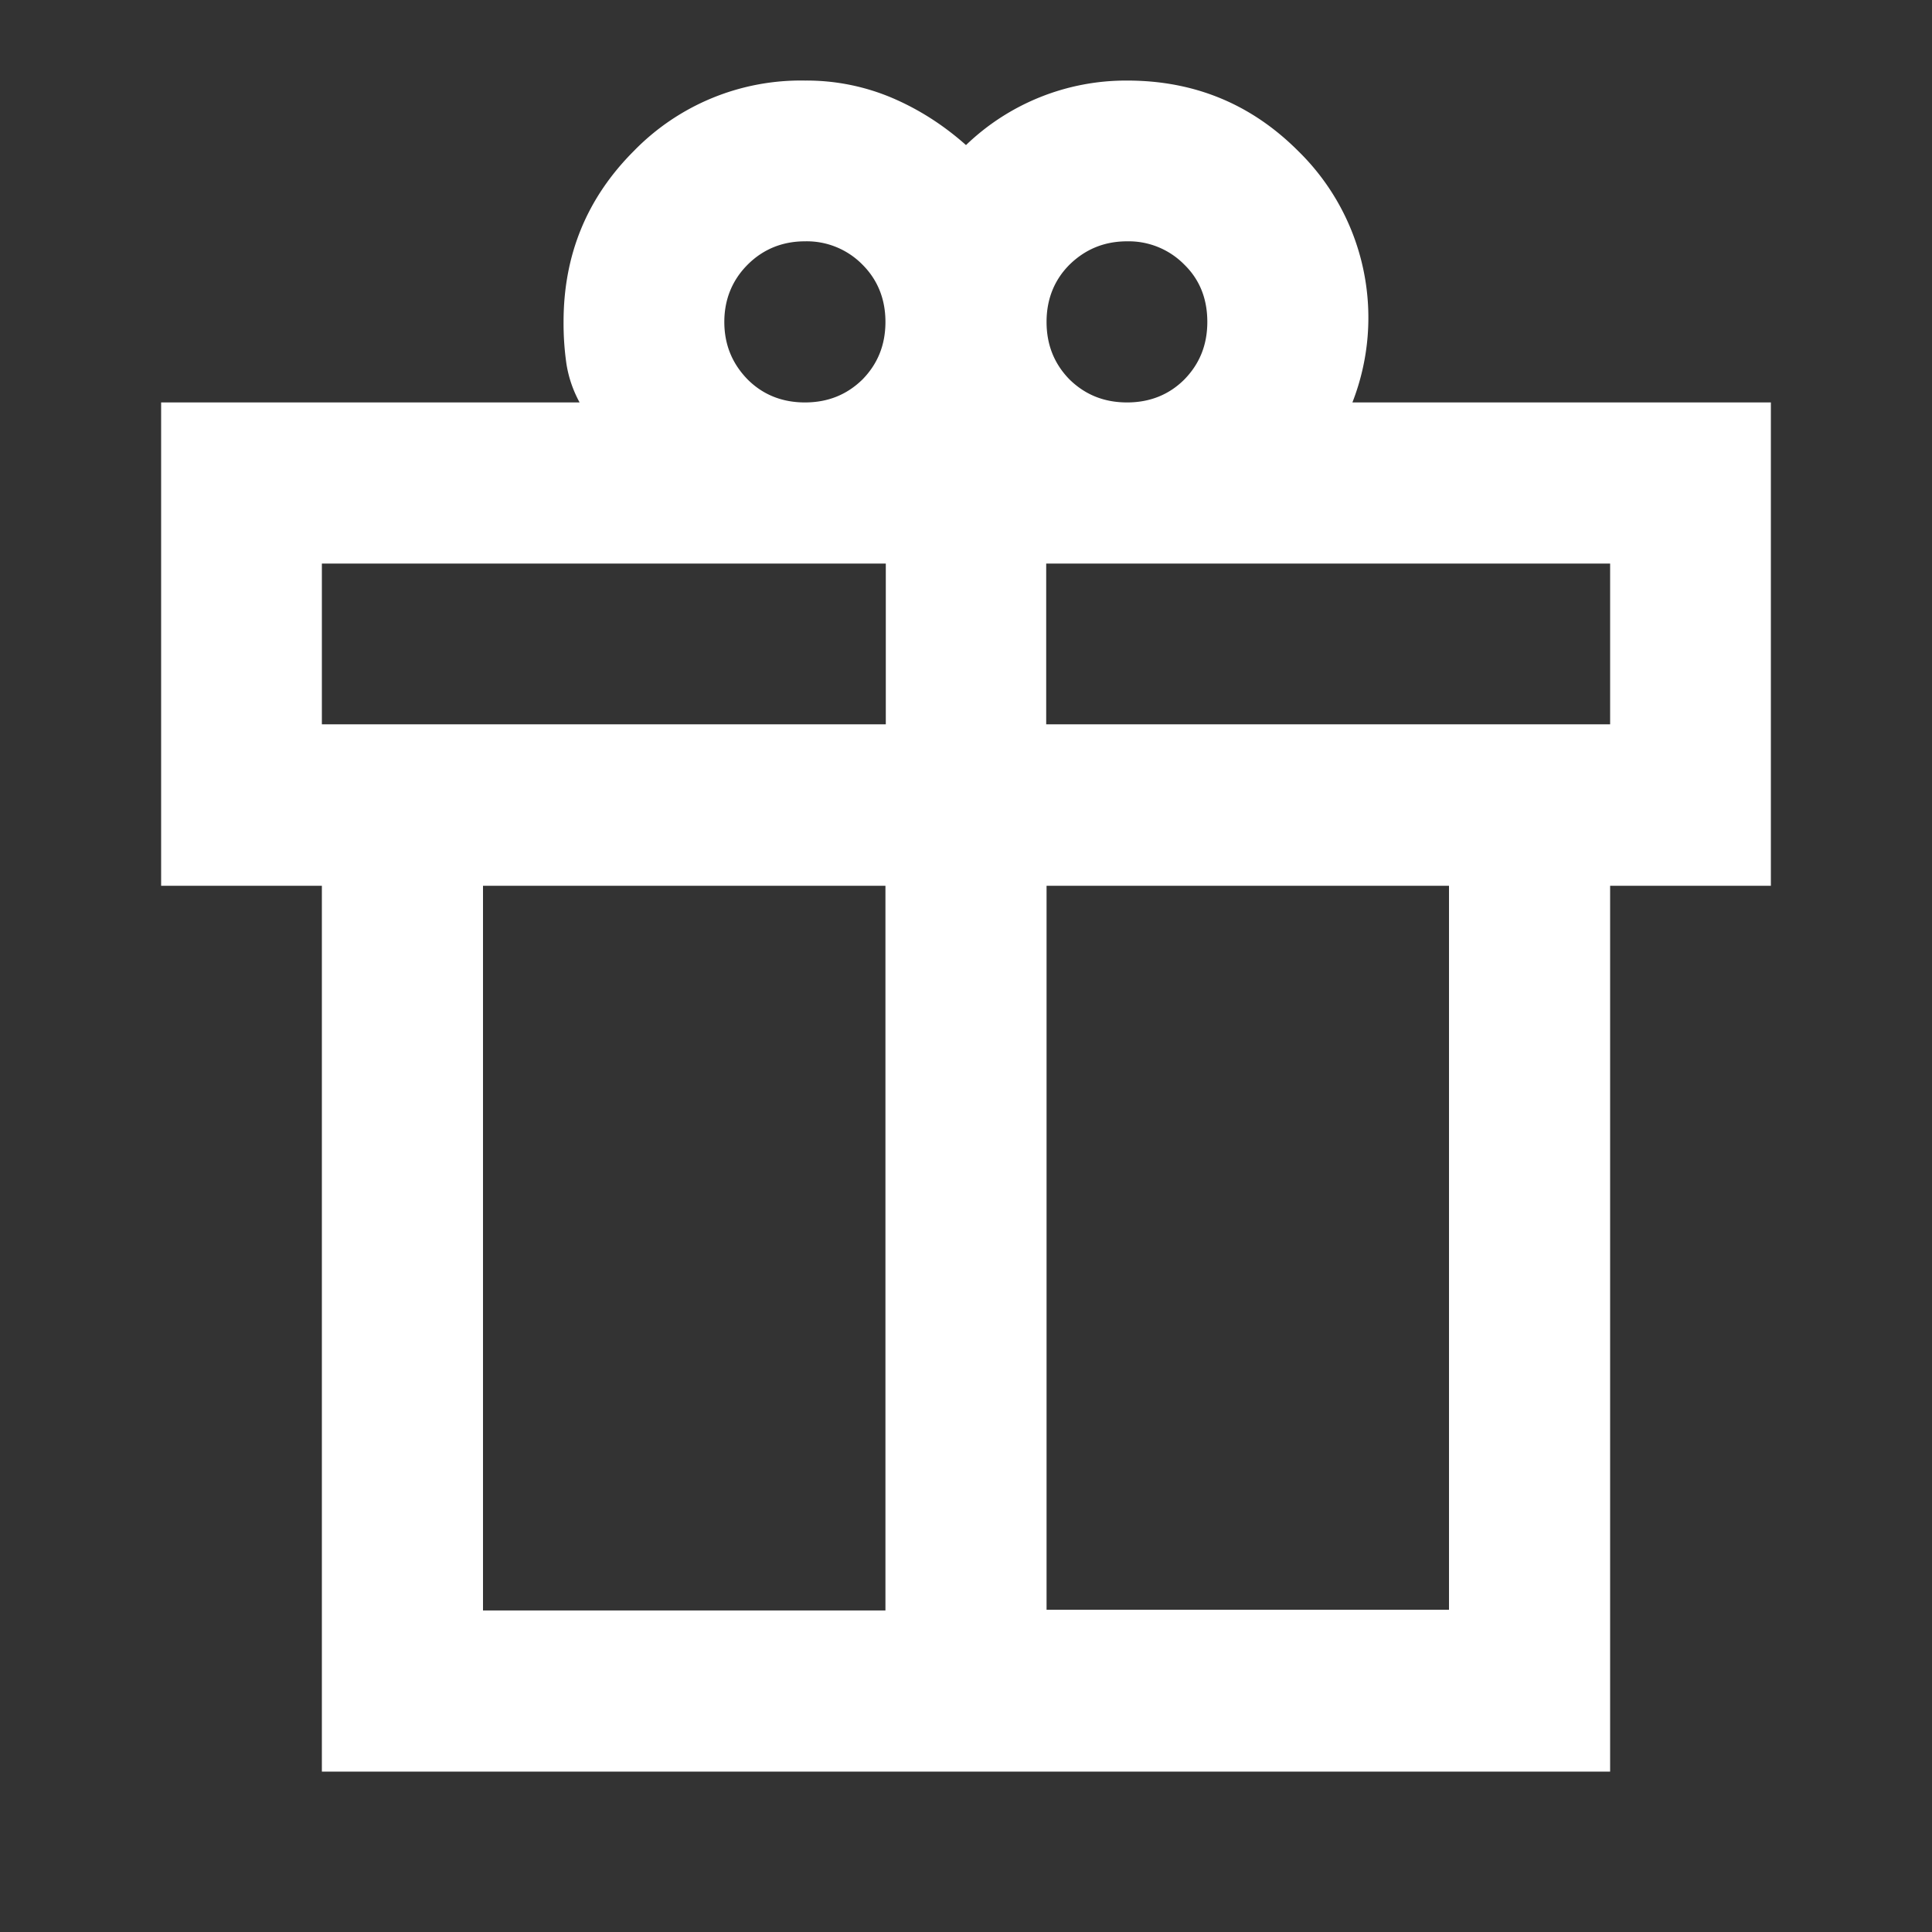 <svg xmlns="http://www.w3.org/2000/svg" width="53" height="53" fill="none" viewBox="0 0 53 53"><rect x="0" y="0" width="53" height="53" fill="#333333" stroke="none"/><path fill="#fff" d="M8.83 48.58V24.3H4.42V11.04H15.9c-.18-.33-.3-.68-.36-1.05a7.81 7.81 0 0 1-.08-1.16c0-1.84.64-3.4 1.93-4.69a6.39 6.39 0 0 1 4.7-1.93 6 6 0 0 1 2.37.47c.73.31 1.41.74 2.04 1.3a6.33 6.33 0 0 1 4.42-1.77c1.84 0 3.4.64 4.69 1.93a6.39 6.39 0 0 1 1.49 6.9h11.48V24.3h-4.41v24.3H8.83ZM30.92 6.62c-.63 0-1.15.22-1.58.64-.42.42-.63.95-.63 1.57 0 .63.21 1.15.63 1.58.43.42.95.63 1.58.63.62 0 1.15-.21 1.57-.63.42-.43.63-.95.63-1.58 0-.62-.2-1.15-.63-1.57a2.14 2.14 0 0 0-1.57-.64ZM19.87 8.83c0 .63.22 1.15.64 1.58.42.42.95.63 1.57.63.63 0 1.15-.21 1.58-.63.42-.43.63-.95.63-1.58 0-.62-.21-1.15-.63-1.57a2.14 2.14 0 0 0-1.58-.64c-.62 0-1.15.22-1.57.64-.42.42-.64.95-.64 1.57ZM8.83 15.46v4.41H24.3v-4.41H8.83Zm15.46 28.7V24.3H13.25v19.88h11.04Zm4.42 0h11.04V24.3H28.71v19.88Zm15.46-24.29v-4.41H28.7v4.41h15.46Z"/></svg>